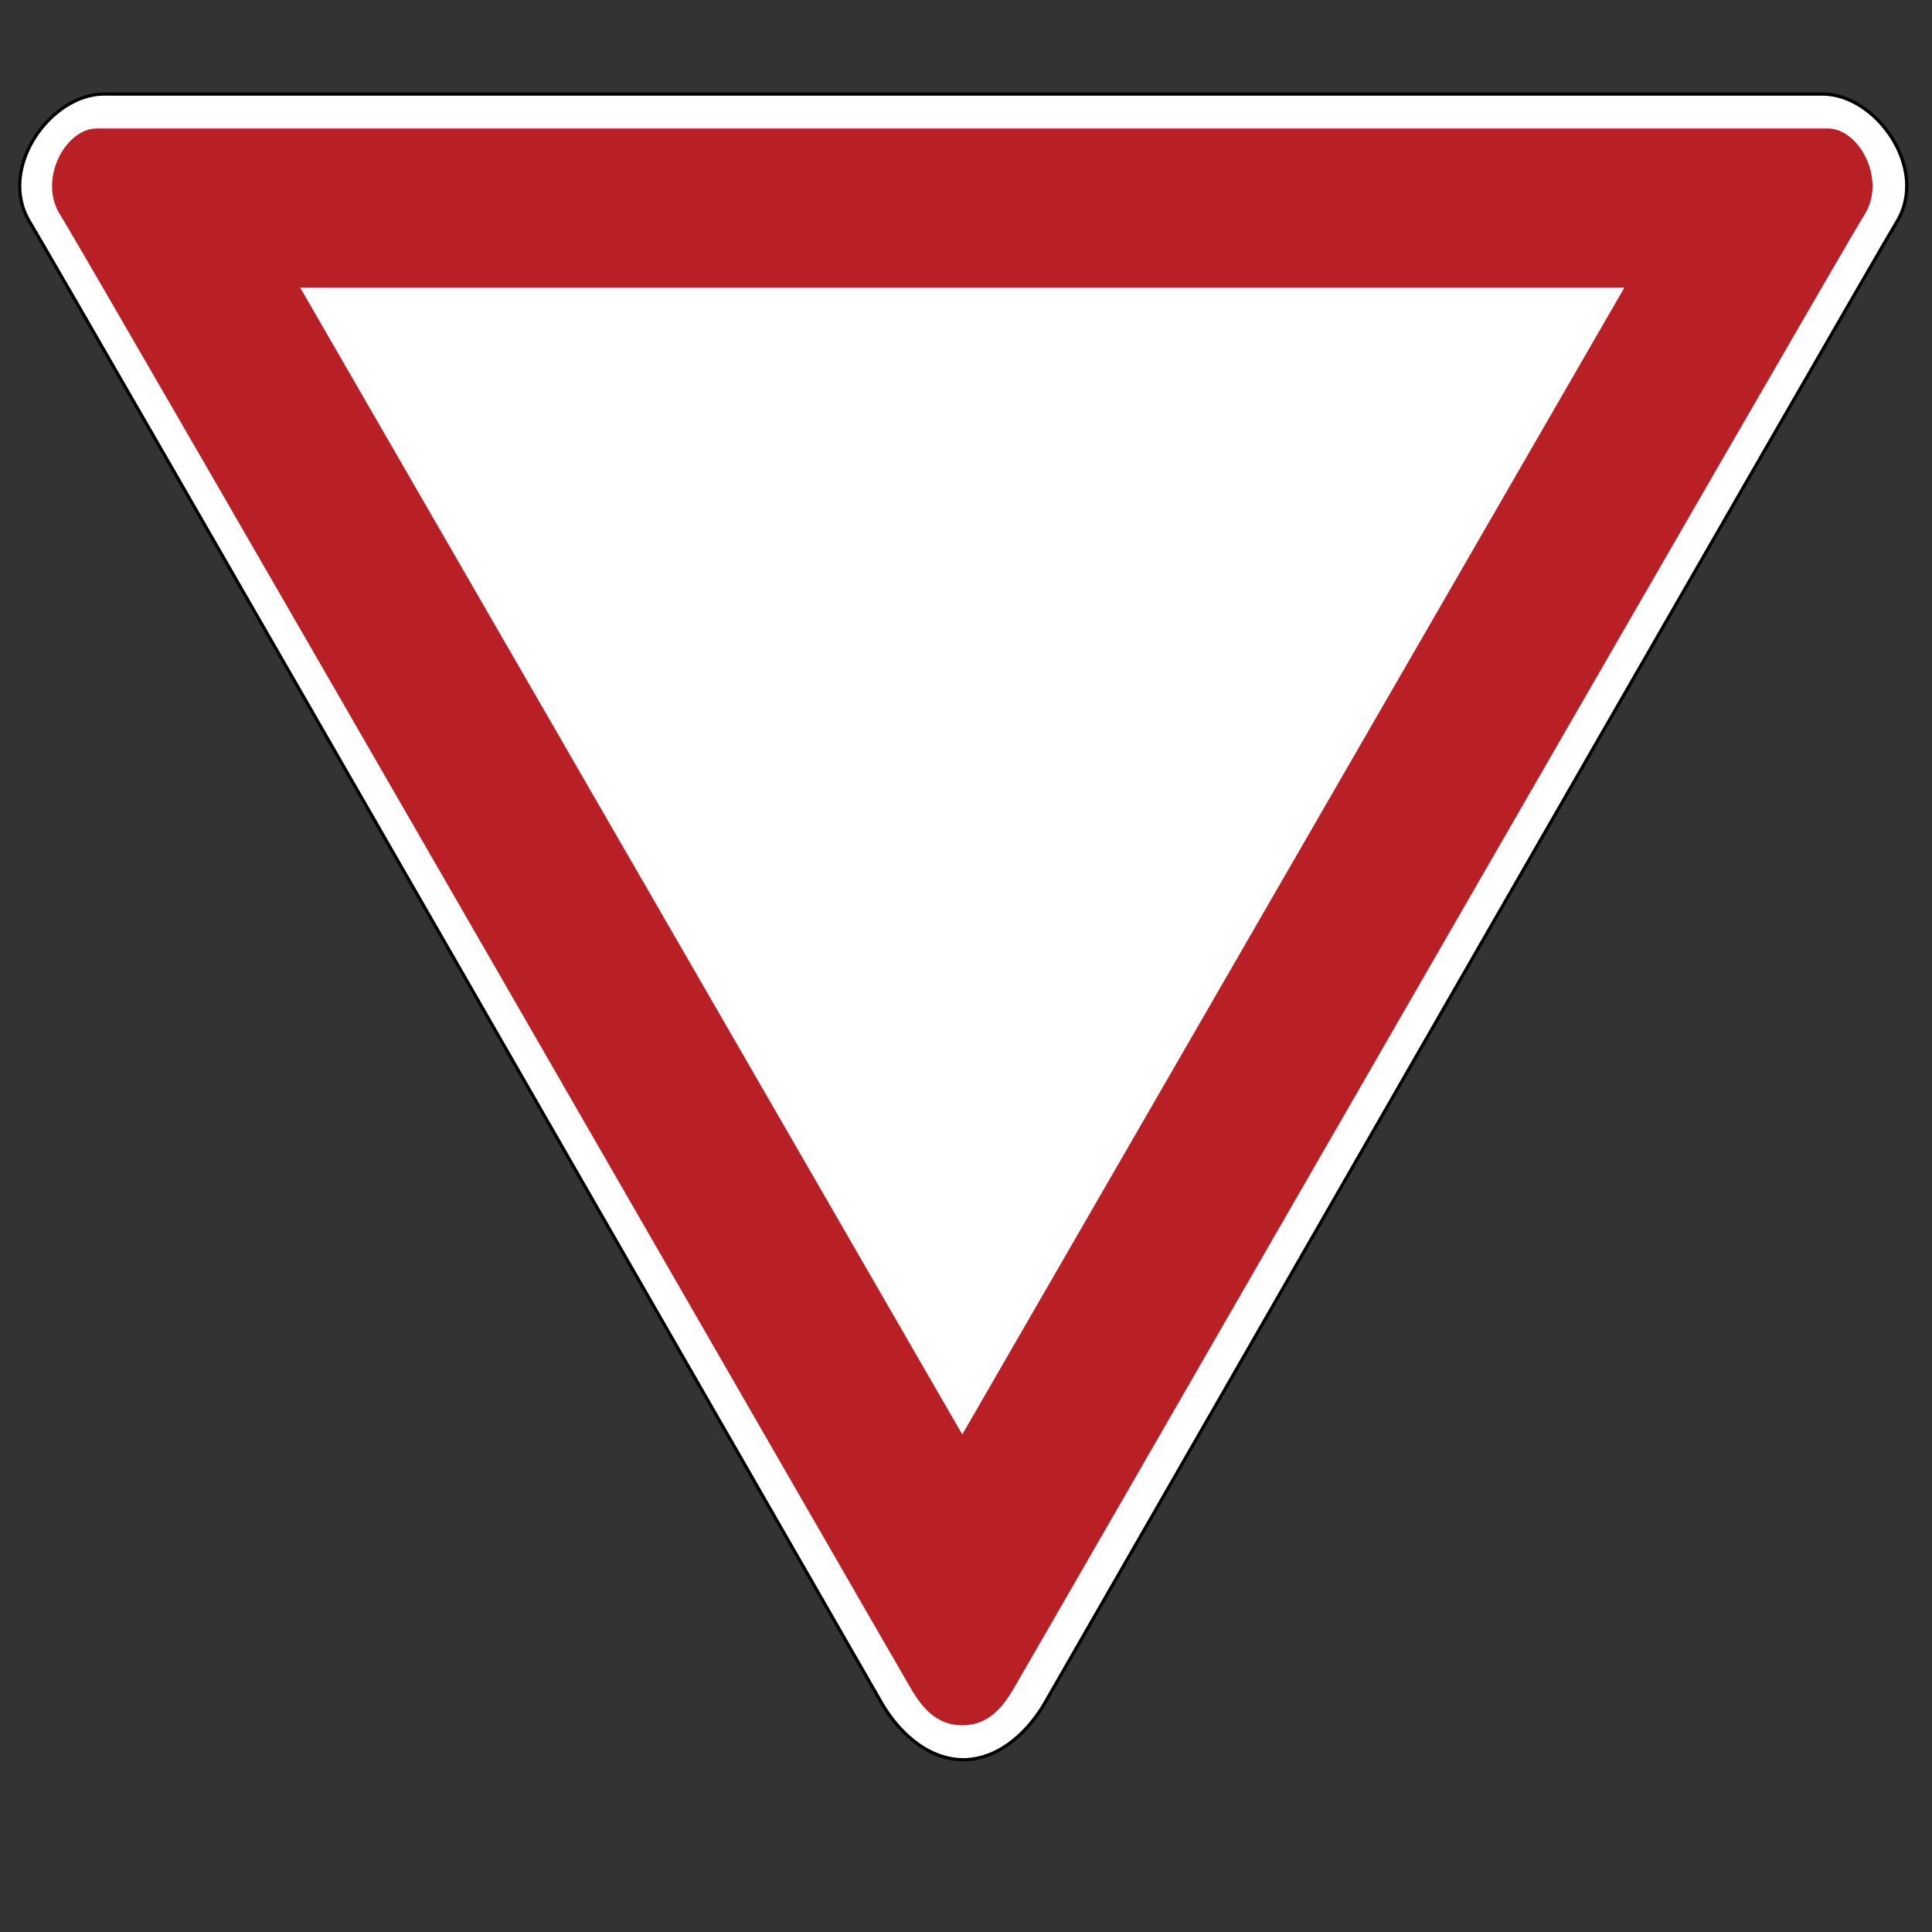 <?xml version="1.0" encoding="utf-8"?>
<!-- Generator: Adobe Illustrator 13.0.0, SVG Export Plug-In . SVG Version: 6.00 Build 14948)  -->
<!DOCTYPE svg PUBLIC "-//W3C//DTD SVG 1.1//EN" "http://www.w3.org/Graphics/SVG/1.1/DTD/svg11.dtd">
<svg version="1.1" id="Layer_1" xmlns="http://www.w3.org/2000/svg" xmlns:xlink="http://www.w3.org/1999/xlink" x="0px" y="0px"
	 width="595.281px" height="595.279px" viewBox="0 0 595.281 595.279" enable-background="new 0 0 595.281 595.279"
	 xml:space="preserve">
<rect x="0" y="0" width="595.281" height="595.279" fill="#333333" stroke="none"/>
<g id="Layer_1_1_">
</g>
<path fill="#FFFFFF" stroke="#000000" d="M296.812,28.976c0,0-248.37,0-264.811,0c-16.439,0-32.881,22.898-22.898,39.34
	c9.981,16.44,258.283,449.032,262.568,456.462c4.286,7.428,13.145,17.428,25.284,17.428h-0.334c12.14,0,20.998-10,25.283-17.428
	c4.287-7.43,252.588-440.022,262.568-456.462c9.982-16.44-6.459-39.34-22.896-39.34c-16.439,0-264.811,0-264.811,0H296.812z"/>
<path fill="#B82025" d="M18.578,66.252c6.955,10.819,259.428,449.67,262.387,454.545c2.961,4.875,7.312,10.794,15.494,10.794h0.08
	c8.179,0,12.533-5.919,15.492-10.794c2.961-4.875,255.434-443.724,262.387-454.545c6.955-10.819-1.545-26.663-11.205-26.663
	s-266.625,0-266.625,0h-0.18c0,0-256.965,0-266.625,0C20.123,39.589,11.623,55.434,18.578,66.252z M500.482,88.638L296.493,441.971
	L92.504,88.638H500.482L500.482,88.638z"/>
</svg>
